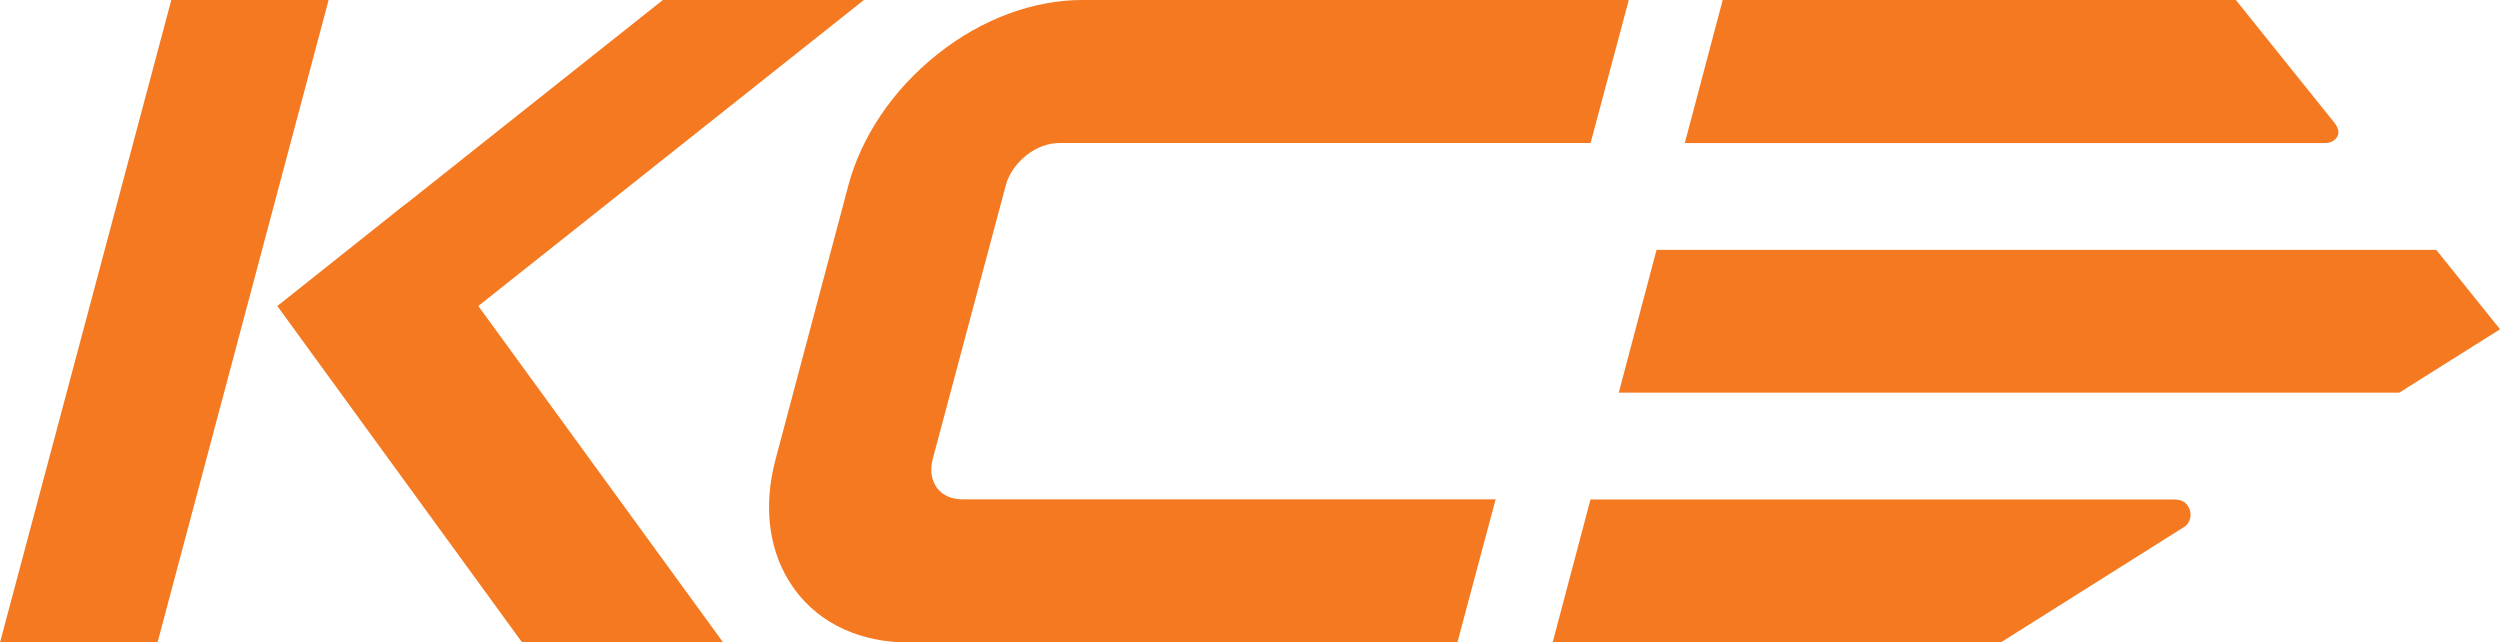 <svg version="1.1" id="logo" xmlns="http://www.w3.org/2000/svg" xmlns:xlink="http://www.w3.org/1999/xlink" x="0px" y="0px"
	 viewBox="0 0 5669.3 1457" style="enable-background:new 0 0 5669.3 1457;" xml:space="preserve">
<style type="text/css">
	.st0{fill:#F47920;}
</style>
<path class="st0" d="M388.5,0L0,1457h357.2L745.2,0H388.5z M1959.1,0h-455.9L918,464.5l-0.2-0.3L628.9,694l555.2,763H1640
	l-555.3-763.1L1959.1,0z M5299.3,311.4c6.8-9.5,3.4-21-5-32.4L5070.3,0H3906.6l-85.9,324.4h1448.5
	C5280.5,324.4,5290.9,323.1,5299.3,311.4L5299.3,311.4z M2124.3,1105.9c-12.4-17.9-15.5-40.8-9.4-64l165.8-621.2
	c6.2-24.3,22.6-49.1,46.4-68.2s50.8-28.2,75.2-28.2H3607L3693.6,0H2453.8C2347,0,2228.9,40.8,2126,122.9
	c-103.6,82.1-173.3,189.8-201.9,296.6L1758.7,1042c-28.5,106.2-16.4,212.5,42.6,293.7c58.6,80.9,153.3,121.3,259.1,121.3h1244.5
	l86.8-324.7H2181.4C2158.1,1132.3,2137.5,1123.5,2124.3,1105.9L2124.3,1105.9z M5524.7,566.6H3756.6l-85.7,323.8h1770l228.5-143.7
	L5524.7,566.6z M4929,1132.6H3606.8l-85.9,324.4H4537l416.6-262.4c12.6-7.6,17.4-26.3,11.6-40.2
	C4960.5,1143.2,4952.6,1132.6,4929,1132.6L4929,1132.6z"/>
</svg>
